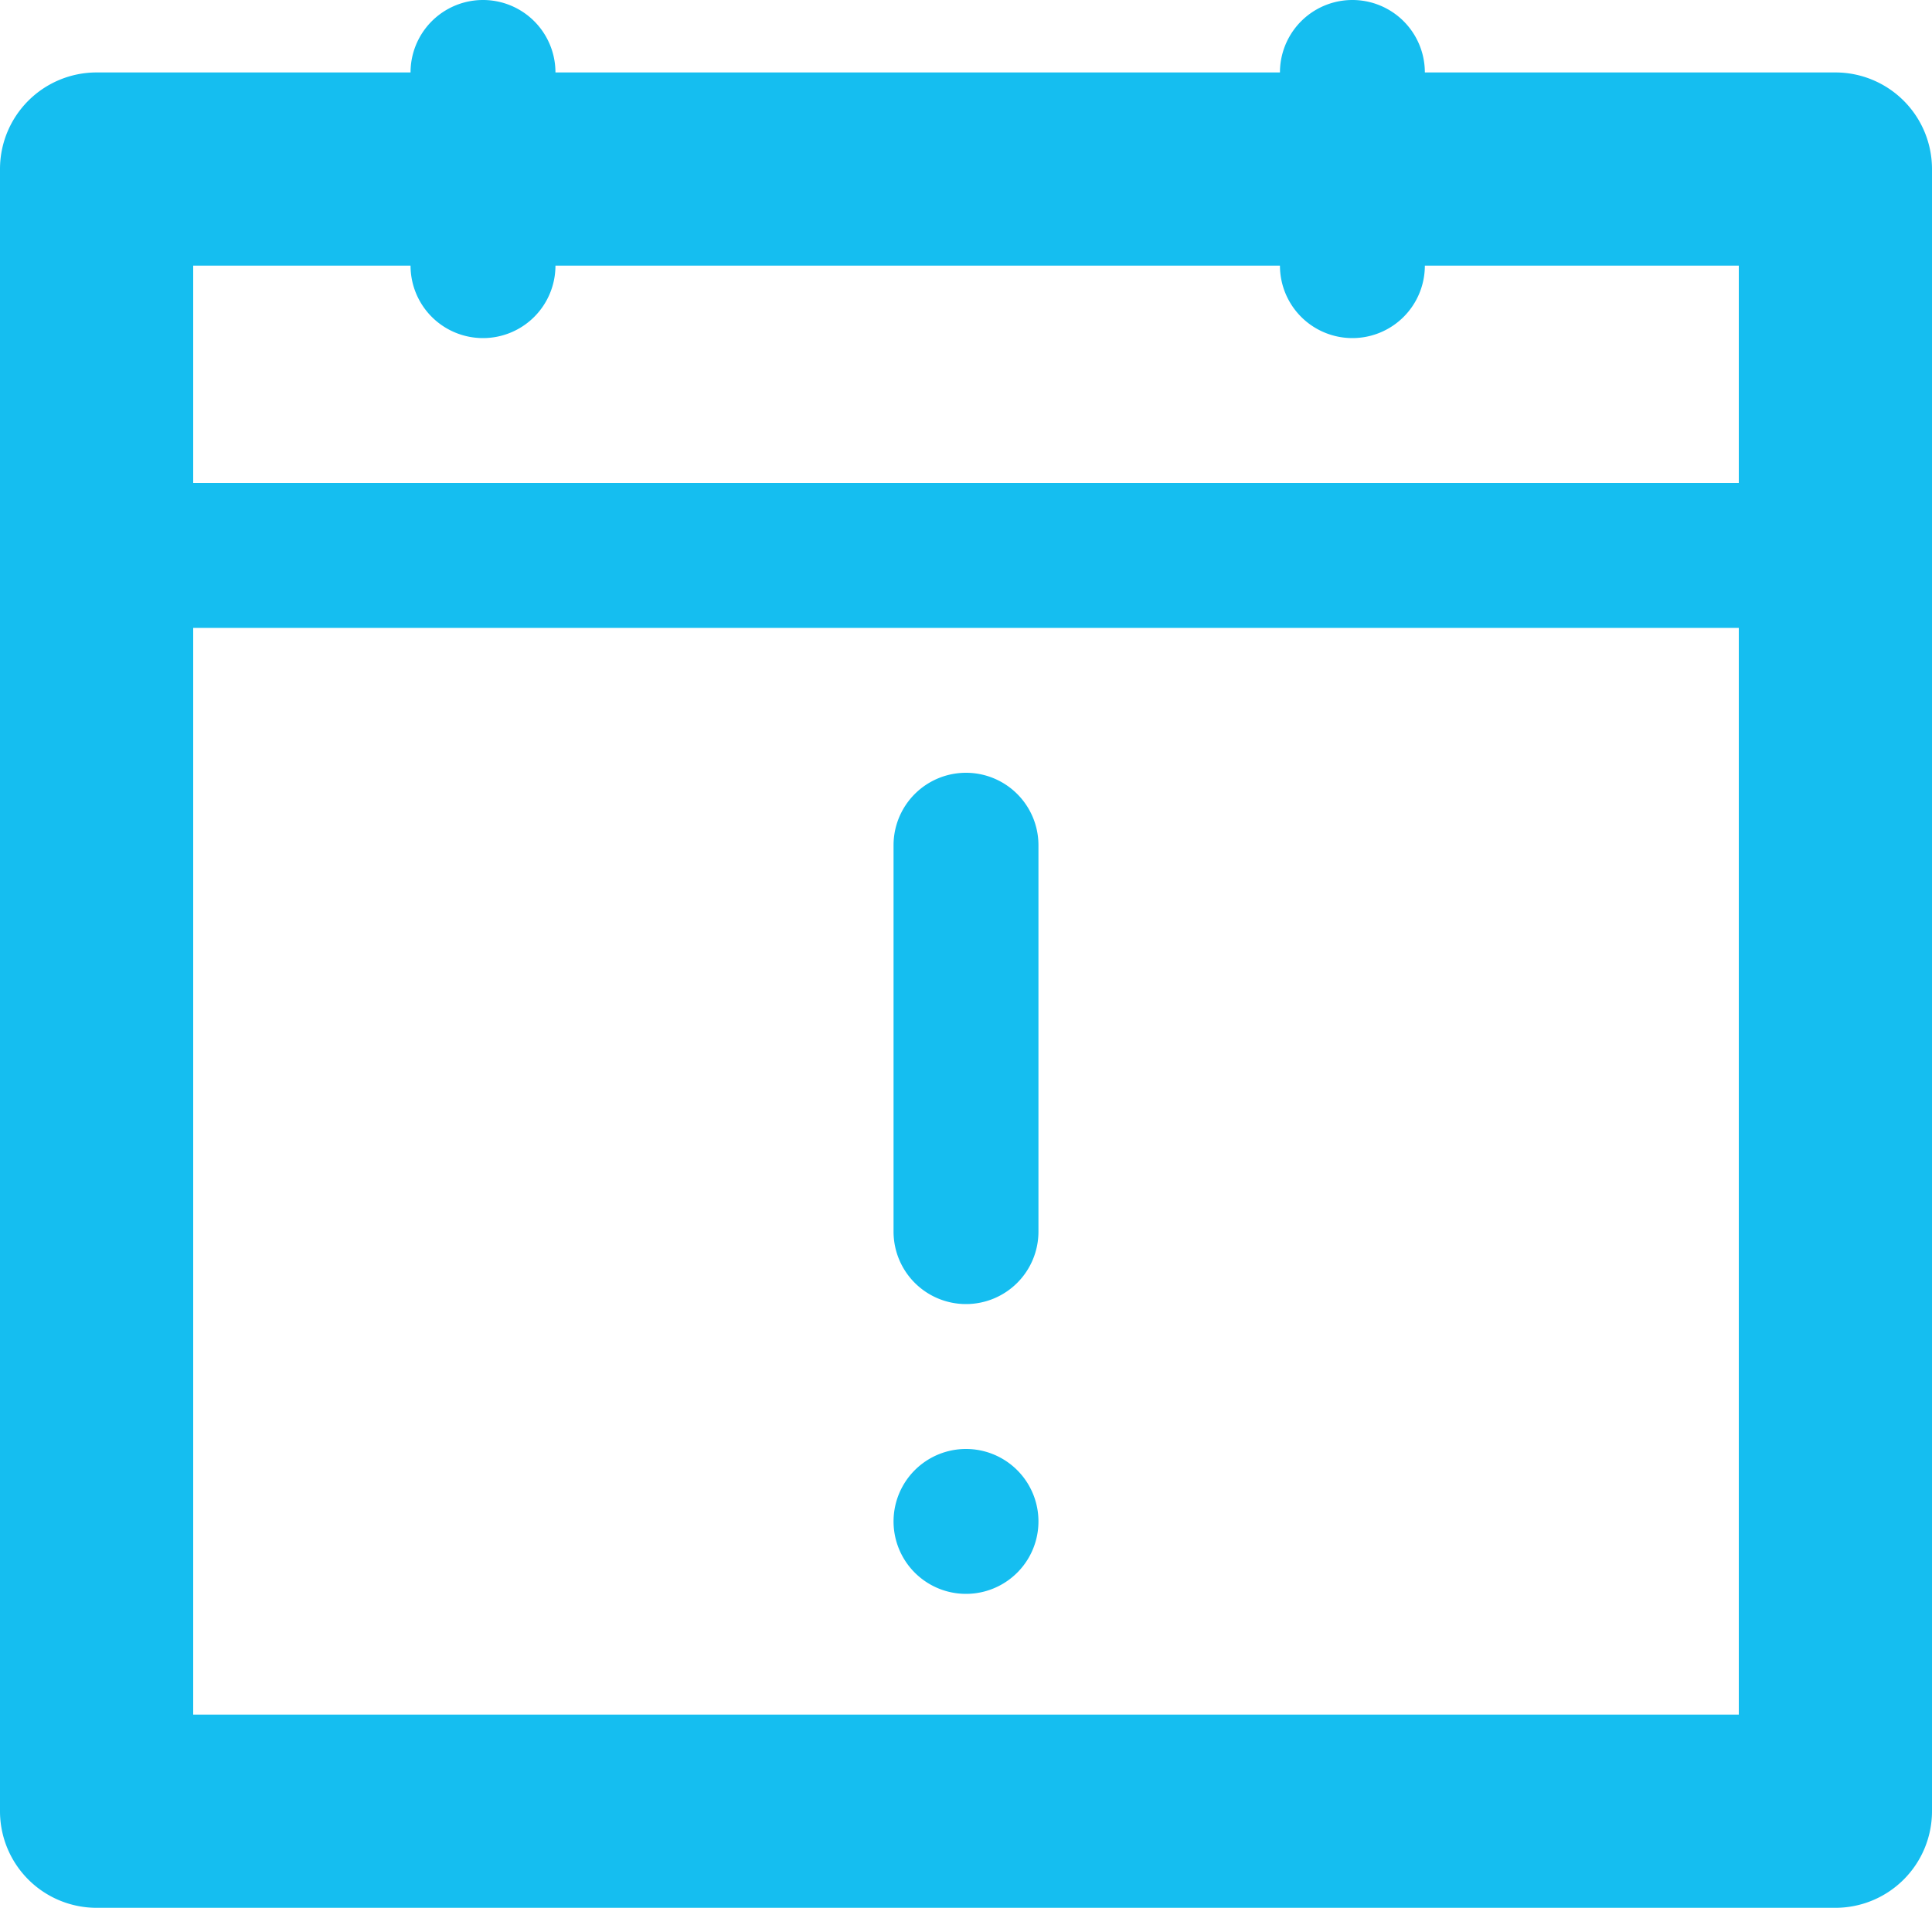 <svg id="_03" data-name="03" xmlns="http://www.w3.org/2000/svg" width="20" height="19.75" viewBox="0 0 20 19.75">
  <path id="Path_5455" data-name="Path 5455" d="M12,15.75a.75.75,0,0,1-.75-.75V11a.75.75,0,0,1,1.5,0v4A.75.75,0,0,1,12,15.75Z" transform="translate(-2 -2.25)" fill="#15bef0"/>
  <path id="Path_5456" data-name="Path 5456" d="M12,18.75a.75.75,0,0,1,0-1.5h0a.75.75,0,0,1,0,1.5Z" transform="translate(-2 -2.25)" fill="#15bef0"/>
  <path id="Path_5457" data-name="Path 5457" d="M21,22H3a1,1,0,0,1-1-1V4A1,1,0,0,1,3,3H21a1,1,0,0,1,1,1V21A1,1,0,0,1,21,22ZM4,20H20V5H4Z" transform="translate(-2 -2.25)" fill="#15bef0"/>
  <path id="Path_5458" data-name="Path 5458" d="M21,8.75H3a.75.75,0,0,1,0-1.5H21a.75.75,0,0,1,0,1.5Z" transform="translate(-2 -2.25)" fill="#15bef0"/>
  <path id="Path_5459" data-name="Path 5459" d="M7,5.75A.75.75,0,0,1,6.25,5V3a.75.75,0,0,1,1.5,0V5A.75.75,0,0,1,7,5.75Z" transform="translate(-2 -2.25)" fill="#15bef0"/>
  <path id="Path_5460" data-name="Path 5460" d="M16,5.75A.75.75,0,0,1,15.25,5V3a.75.75,0,1,1,1.5,0V5A.75.75,0,0,1,16,5.75Z" transform="translate(-2 -2.25)" fill="#15bef0"/>
</svg>
